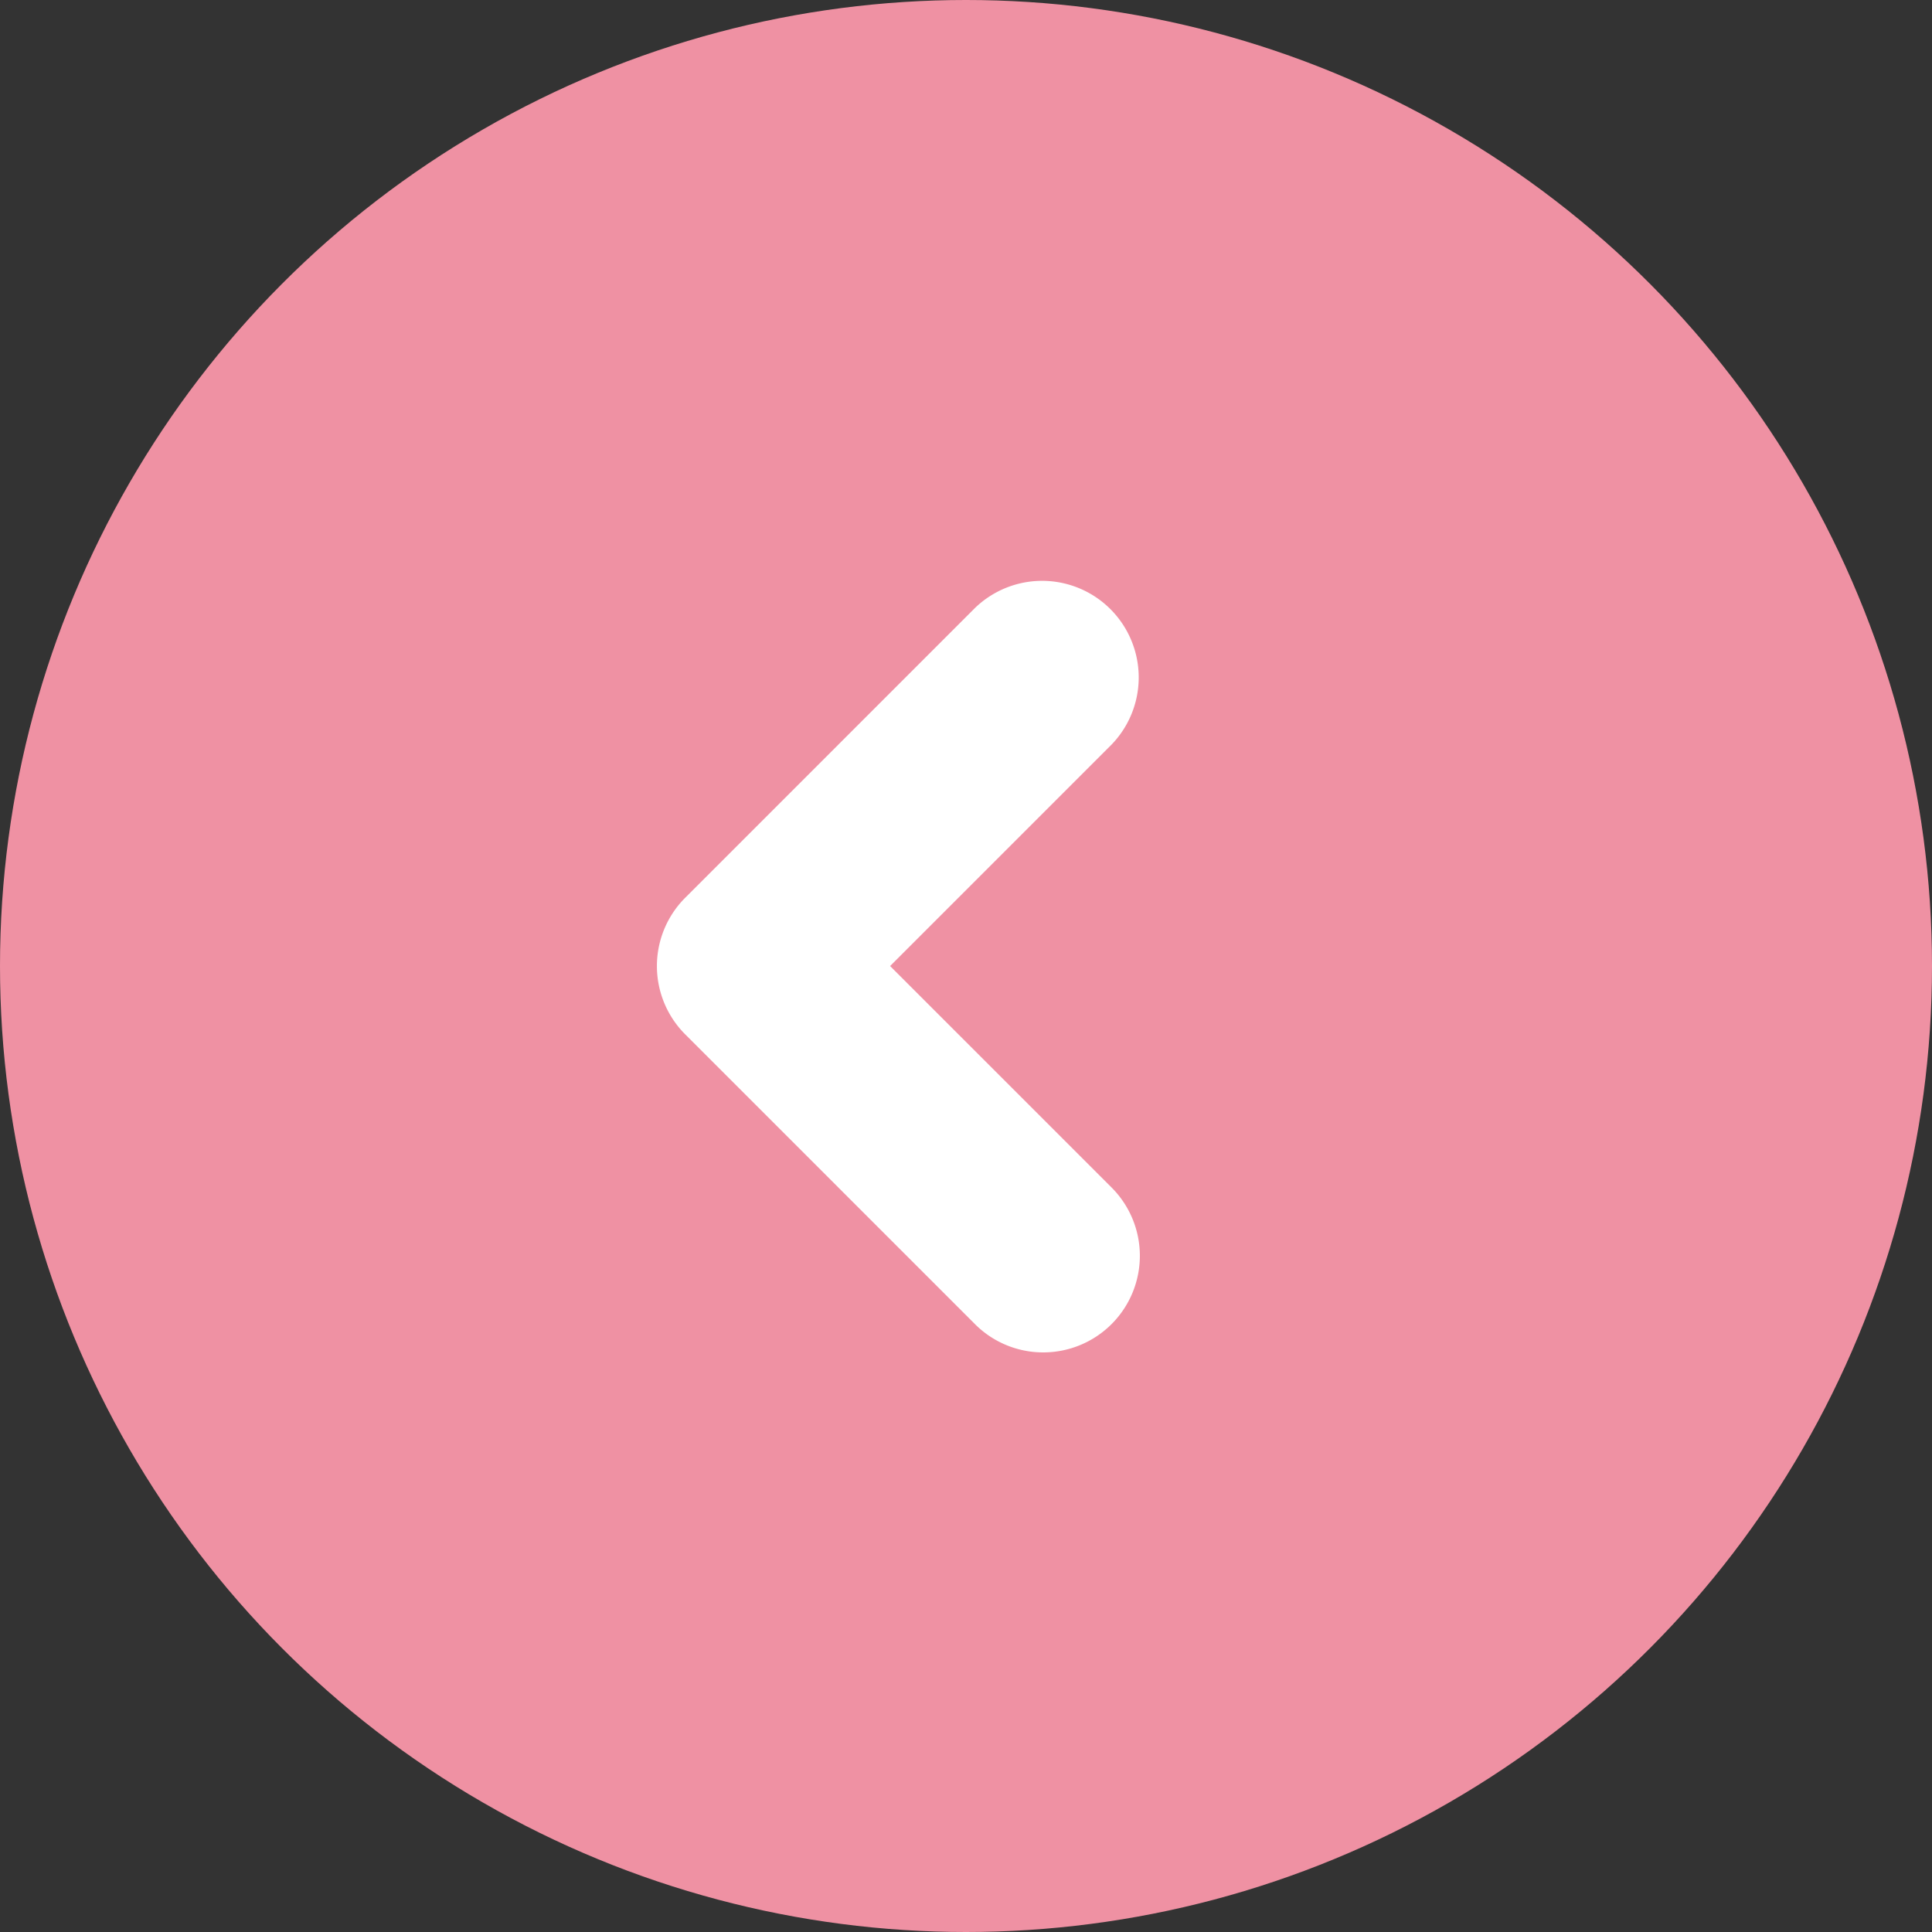 <svg id="Left_Arrow" xmlns="http://www.w3.org/2000/svg" width="50" height="50" viewBox="0 0 50 50">
  <rect x="0" y="0" width="50" height="50" fill="#333333" stroke="none"/>
  <circle id="Ellipse_10" data-name="Ellipse 10" cx="25" cy="25" r="25" fill="#ef91a3"/>
  <g id="Light" transform="translate(17 15)">
    <g id="Group_1855" data-name="Group 1855">
      <path id="Path_7453" data-name="Path 7453" d="M2138,339.25a2.5,2.5,0,0,0,1.768-4.267l-5.732-5.732,5.732-5.732a2.5,2.5,0,0,0-3.535-3.535l-7.5,7.5a2.5,2.5,0,0,0,0,3.535l7.5,7.5A2.491,2.491,0,0,0,2138,339.25Z" transform="translate(-2128 -319.25)" fill="#fff"/>
    </g>
  </g>
</svg>

